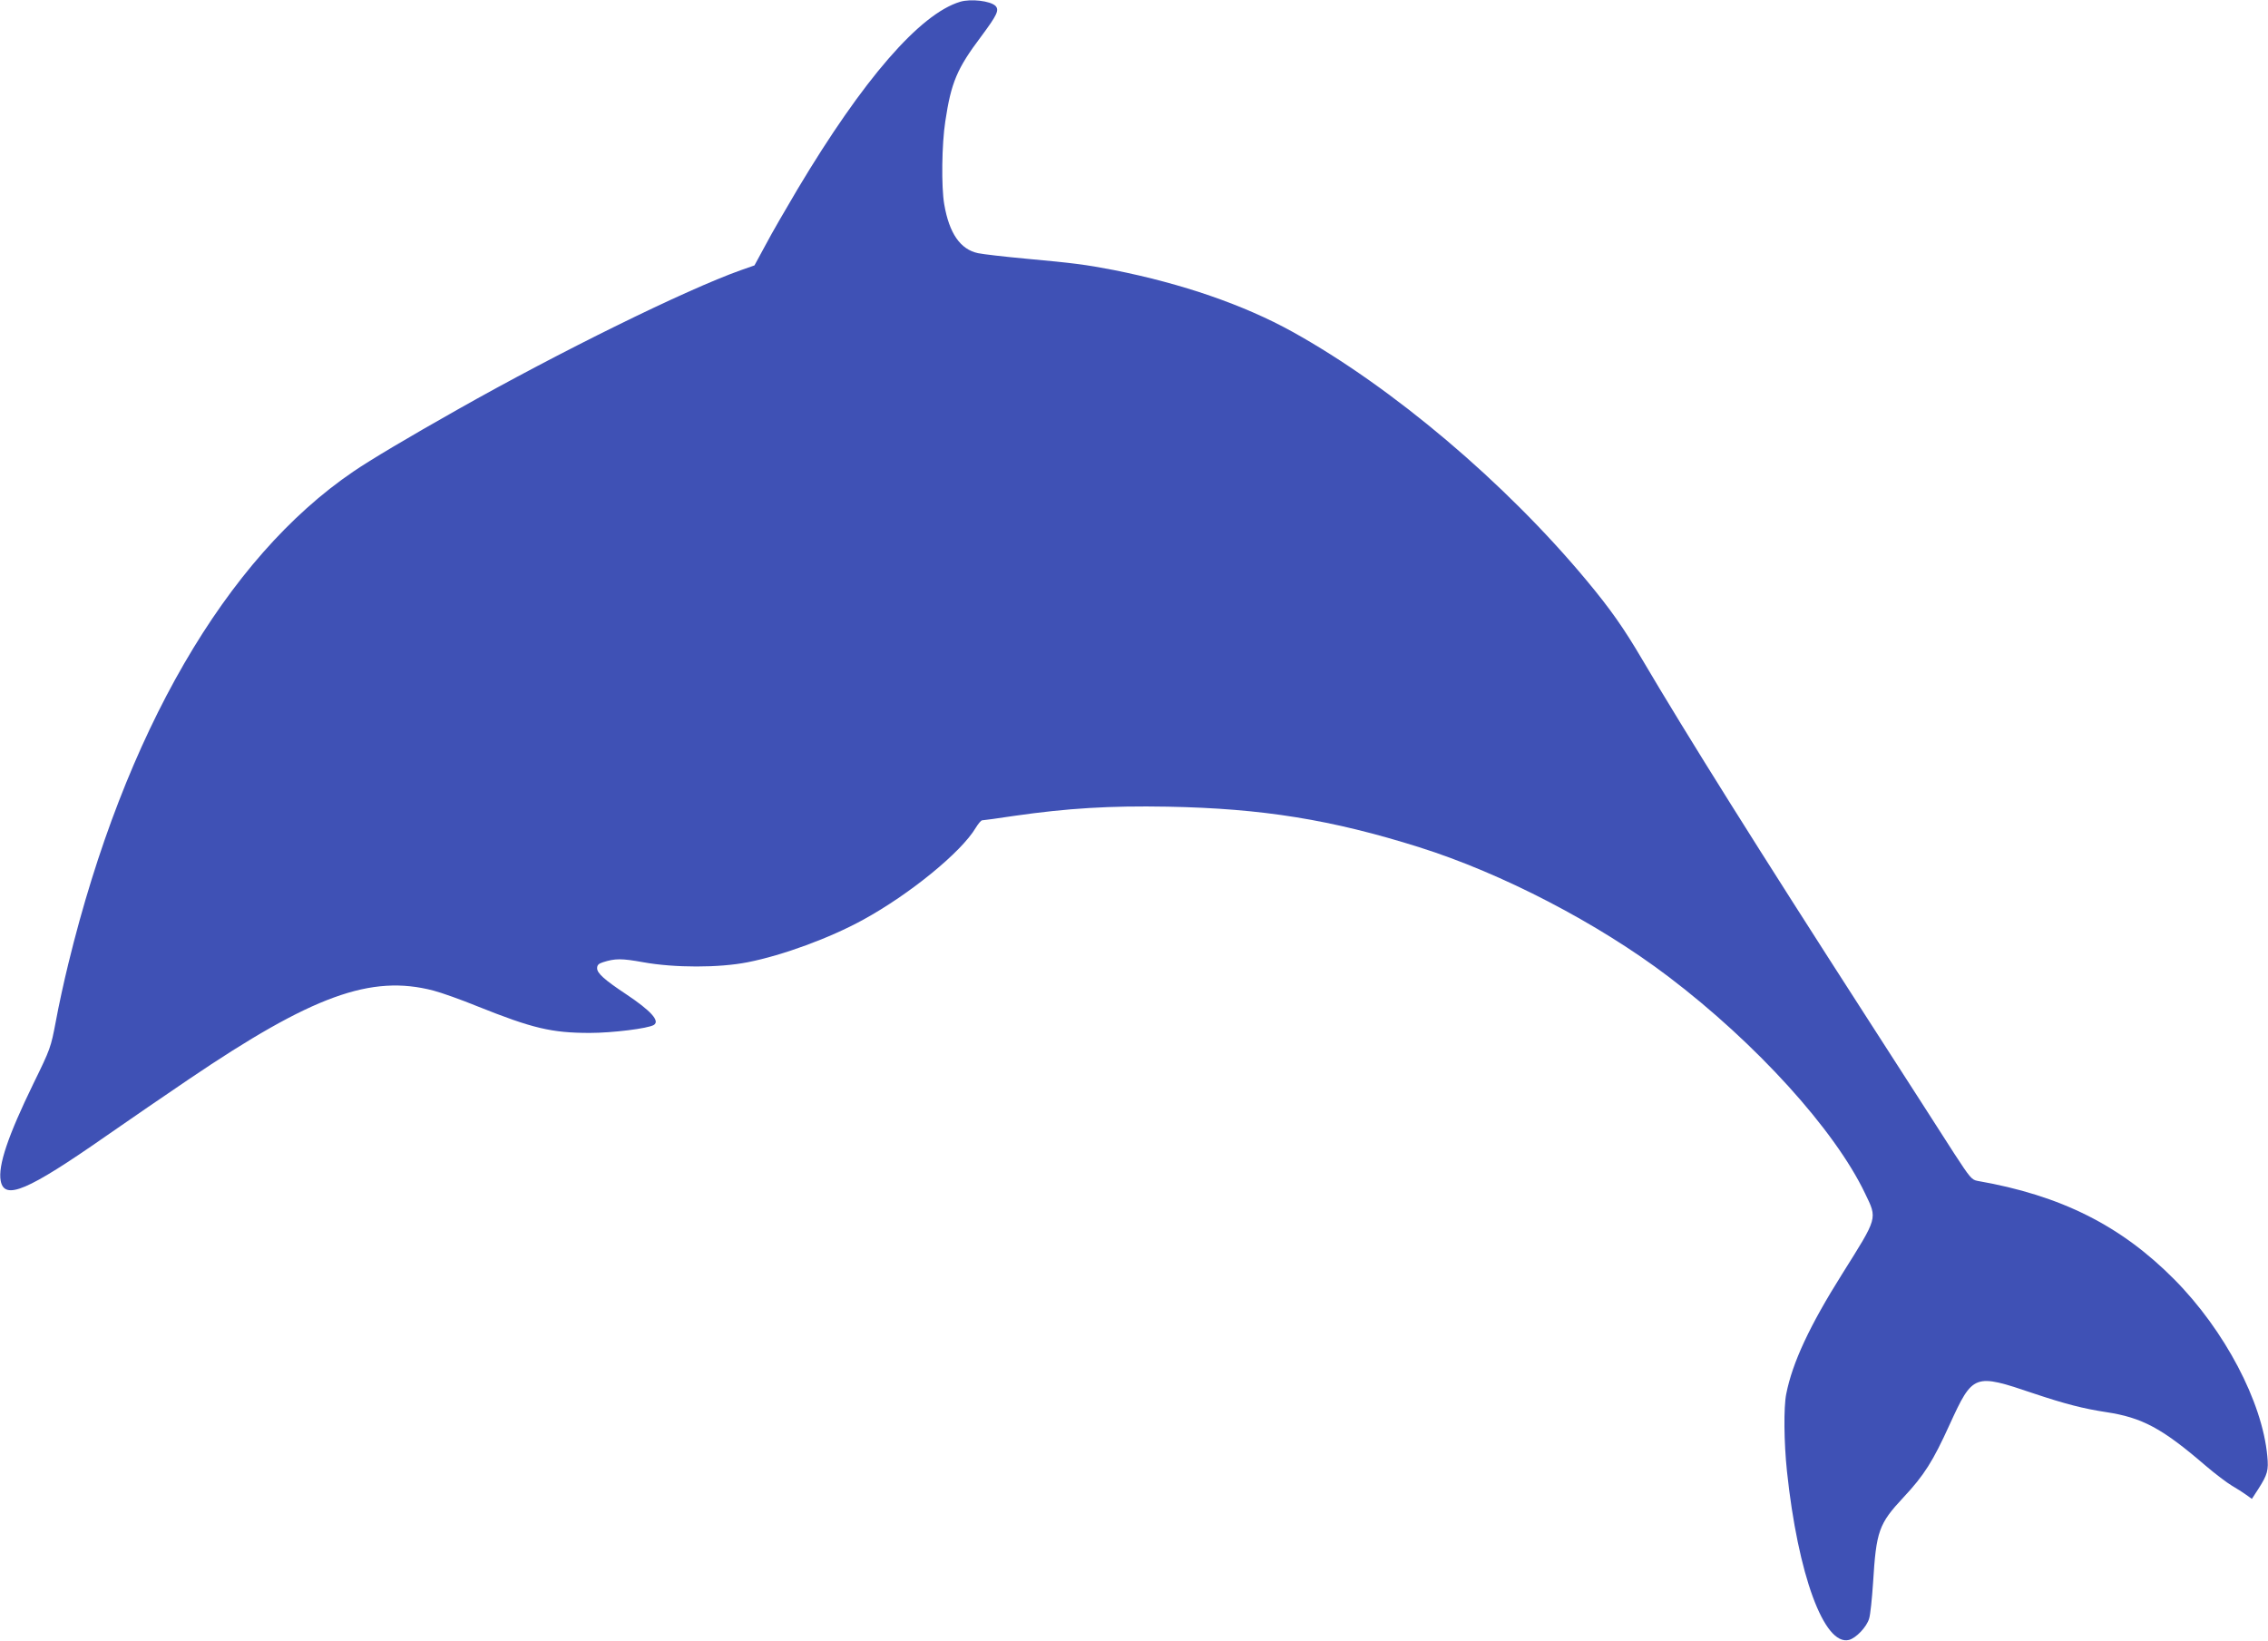 <?xml version="1.0" standalone="no"?>
<!DOCTYPE svg PUBLIC "-//W3C//DTD SVG 20010904//EN"
 "http://www.w3.org/TR/2001/REC-SVG-20010904/DTD/svg10.dtd">
<svg version="1.0" xmlns="http://www.w3.org/2000/svg"
 width="1280pt" height="926pt" viewBox="0 0 1280 926"
 preserveAspectRatio="xMidYMid meet">
<g transform="translate(0,926) scale(0.1,-0.1)"
fill="#3f51b5" stroke="none">
<path d="M5419 9250 c-227 -68 -547 -437 -918 -1058 -64 -108 -146 -249 -180
-314 l-63 -116 -77 -27 c-310 -110 -1025 -462 -1601 -788 -273 -154 -490 -283
-585 -348 -719 -488 -1292 -1476 -1609 -2777 -24 -97 -56 -244 -71 -327 -28
-147 -30 -154 -126 -350 -144 -296 -201 -464 -185 -550 21 -111 150 -57 593
252 136 95 347 239 468 321 698 473 1029 593 1381 501 43 -11 156 -51 249 -89
310 -124 418 -150 634 -150 126 0 329 25 361 45 36 22 -16 80 -157 174 -122
81 -163 118 -163 146 0 18 8 26 33 34 69 22 105 22 227 0 177 -32 428 -32 590
0 198 39 464 137 650 239 265 145 555 382 637 520 14 23 30 42 36 42 7 0 88
11 180 25 300 43 538 58 867 52 534 -10 925 -73 1420 -229 467 -147 1008 -428
1407 -731 494 -375 938 -864 1109 -1223 70 -145 73 -132 -129 -454 -183 -291
-281 -500 -316 -678 -15 -75 -13 -272 4 -435 62 -585 210 -988 350 -953 40 10
101 74 114 121 7 22 16 112 22 200 18 294 32 334 172 484 116 124 166 203 260
410 132 288 138 290 475 176 176 -59 282 -86 407 -105 205 -31 317 -91 561
-301 56 -48 124 -99 151 -115 26 -15 62 -38 80 -51 l32 -23 37 57 c51 80 58
104 50 185 -28 306 -241 710 -524 996 -302 305 -641 475 -1112 557 -32 6 -42
18 -130 153 -52 81 -272 424 -490 762 -616 956 -1021 1602 -1273 2030 -103
175 -178 282 -312 443 -460 553 -1096 1091 -1660 1404 -274 152 -622 272
-1010 349 -161 31 -224 39 -496 64 -119 11 -240 25 -269 31 -100 21 -163 112
-191 276 -17 98 -14 339 6 468 33 220 66 298 203 480 89 120 103 148 80 172
-29 28 -139 41 -199 23z"/>
</g>
</svg>
